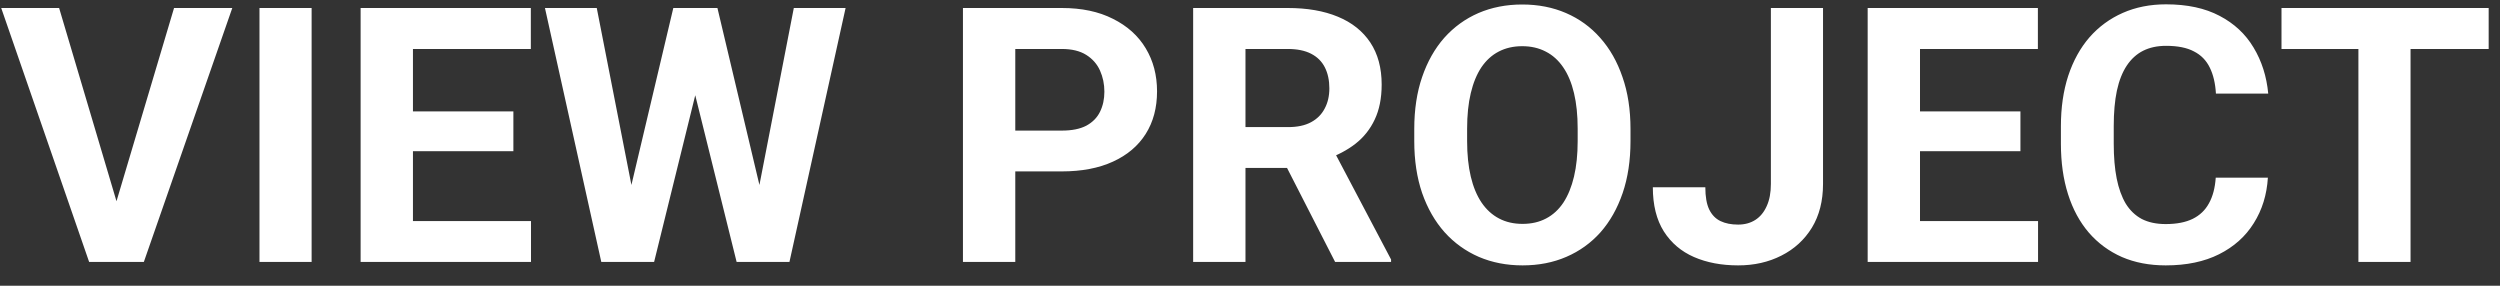 <svg xmlns="http://www.w3.org/2000/svg" width="105" height="12" viewBox="0 0 105 12" fill="none"><rect x="0" y="0" width="105" height="12" fill="#333333" stroke="none"/><path d="M4.797 8.773L7.31 0.336H9.756L6.042 11H4.431L4.797 8.773ZM2.483 0.336L4.988 8.773L5.369 11H3.743L0.051 0.336H2.483ZM13.088 0.336V11H10.898V0.336H13.088ZM22.302 9.286V11H16.626V9.286H22.302ZM17.344 0.336V11H15.146V0.336H17.344ZM21.562 4.679V6.349H16.626V4.679H21.562ZM22.295 0.336V2.057H16.626V0.336H22.295ZM26.155 9.308L28.279 0.336H29.465L29.736 1.83L27.473 11H26.199L26.155 9.308ZM25.064 0.336L26.821 9.308L26.675 11H25.254L22.888 0.336H25.064ZM31.604 9.271L33.34 0.336H35.515L33.157 11H31.736L31.604 9.271ZM30.132 0.336L32.27 9.345L32.212 11H30.938L28.66 1.823L28.953 0.336H30.132ZM44.597 7.199H41.88V5.485H44.597C45.017 5.485 45.359 5.417 45.623 5.28C45.886 5.138 46.079 4.943 46.201 4.694C46.323 4.445 46.384 4.164 46.384 3.852C46.384 3.534 46.323 3.239 46.201 2.965C46.079 2.692 45.886 2.472 45.623 2.306C45.359 2.14 45.017 2.057 44.597 2.057H42.642V11H40.444V0.336H44.597C45.432 0.336 46.148 0.487 46.743 0.79C47.344 1.088 47.803 1.5 48.12 2.028C48.438 2.555 48.596 3.158 48.596 3.837C48.596 4.525 48.438 5.121 48.12 5.624C47.803 6.127 47.344 6.515 46.743 6.789C46.148 7.062 45.432 7.199 44.597 7.199ZM50.112 0.336H54.089C54.905 0.336 55.605 0.458 56.191 0.702C56.782 0.946 57.236 1.308 57.554 1.786C57.871 2.265 58.03 2.853 58.03 3.551C58.03 4.123 57.932 4.613 57.737 5.023C57.546 5.429 57.275 5.768 56.924 6.042C56.577 6.31 56.169 6.525 55.701 6.686L55.005 7.052H51.548L51.533 5.338H54.104C54.49 5.338 54.81 5.27 55.063 5.133C55.317 4.997 55.508 4.806 55.635 4.562C55.767 4.318 55.833 4.035 55.833 3.712C55.833 3.371 55.769 3.075 55.642 2.826C55.515 2.577 55.322 2.387 55.063 2.255C54.805 2.123 54.48 2.057 54.089 2.057H52.31V11H50.112V0.336ZM56.074 11L53.643 6.247L55.964 6.232L58.425 10.898V11H56.074ZM68.481 5.419V5.924C68.481 6.735 68.372 7.462 68.152 8.107C67.932 8.751 67.622 9.301 67.222 9.755C66.821 10.204 66.343 10.548 65.786 10.788C65.234 11.027 64.622 11.146 63.948 11.146C63.279 11.146 62.666 11.027 62.109 10.788C61.558 10.548 61.079 10.204 60.674 9.755C60.269 9.301 59.954 8.751 59.729 8.107C59.509 7.462 59.399 6.735 59.399 5.924V5.419C59.399 4.604 59.509 3.876 59.729 3.236C59.949 2.592 60.259 2.042 60.659 1.588C61.065 1.134 61.543 0.788 62.095 0.548C62.651 0.309 63.264 0.189 63.933 0.189C64.607 0.189 65.22 0.309 65.772 0.548C66.328 0.788 66.807 1.134 67.207 1.588C67.612 2.042 67.925 2.592 68.144 3.236C68.369 3.876 68.481 4.604 68.481 5.419ZM66.262 5.924V5.404C66.262 4.838 66.211 4.34 66.108 3.91C66.006 3.48 65.855 3.119 65.654 2.826C65.454 2.533 65.21 2.313 64.922 2.167C64.634 2.016 64.304 1.94 63.933 1.94C63.562 1.94 63.232 2.016 62.944 2.167C62.661 2.313 62.419 2.533 62.219 2.826C62.024 3.119 61.875 3.48 61.773 3.91C61.67 4.34 61.619 4.838 61.619 5.404V5.924C61.619 6.486 61.67 6.984 61.773 7.418C61.875 7.848 62.026 8.212 62.227 8.51C62.427 8.803 62.671 9.025 62.959 9.176C63.247 9.328 63.577 9.403 63.948 9.403C64.319 9.403 64.648 9.328 64.936 9.176C65.225 9.025 65.466 8.803 65.662 8.51C65.857 8.212 66.006 7.848 66.108 7.418C66.211 6.984 66.262 6.486 66.262 5.924ZM74.377 7.726V0.336H76.567V7.726C76.567 8.439 76.411 9.052 76.099 9.564C75.786 10.072 75.359 10.463 74.817 10.736C74.28 11.01 73.674 11.146 73.001 11.146C72.302 11.146 71.685 11.029 71.147 10.795C70.61 10.56 70.188 10.202 69.88 9.718C69.573 9.23 69.419 8.612 69.419 7.865H71.624C71.624 8.256 71.677 8.566 71.785 8.795C71.897 9.025 72.056 9.188 72.261 9.286C72.466 9.384 72.712 9.433 73.001 9.433C73.279 9.433 73.52 9.367 73.726 9.235C73.931 9.103 74.089 8.91 74.202 8.656C74.319 8.402 74.377 8.092 74.377 7.726ZM85.598 9.286V11H79.922V9.286H85.598ZM80.64 0.336V11H78.442V0.336H80.64ZM84.858 4.679V6.349H79.922V4.679H84.858ZM85.591 0.336V2.057H79.922V0.336H85.591ZM93.061 7.462H95.251C95.207 8.18 95.01 8.817 94.658 9.374C94.311 9.931 93.826 10.365 93.201 10.678C92.581 10.99 91.834 11.146 90.96 11.146C90.276 11.146 89.663 11.029 89.121 10.795C88.579 10.556 88.115 10.214 87.73 9.77C87.349 9.325 87.058 8.788 86.858 8.158C86.658 7.528 86.558 6.823 86.558 6.042V5.302C86.558 4.521 86.66 3.815 86.865 3.185C87.075 2.55 87.373 2.011 87.759 1.566C88.149 1.122 88.616 0.78 89.158 0.541C89.7 0.302 90.305 0.182 90.974 0.182C91.863 0.182 92.612 0.343 93.223 0.666C93.838 0.988 94.314 1.432 94.651 1.999C94.993 2.565 95.198 3.209 95.266 3.932H93.069C93.044 3.502 92.959 3.139 92.812 2.841C92.666 2.538 92.444 2.311 92.146 2.16C91.853 2.003 91.462 1.925 90.974 1.925C90.608 1.925 90.288 1.994 90.015 2.13C89.741 2.267 89.512 2.475 89.326 2.753C89.141 3.031 89.001 3.383 88.909 3.808C88.821 4.228 88.777 4.721 88.777 5.287V6.042C88.777 6.593 88.818 7.079 88.901 7.499C88.984 7.914 89.111 8.266 89.282 8.554C89.458 8.837 89.683 9.052 89.956 9.198C90.234 9.34 90.569 9.411 90.96 9.411C91.418 9.411 91.797 9.337 92.095 9.191C92.393 9.044 92.62 8.827 92.776 8.539C92.937 8.251 93.032 7.892 93.061 7.462ZM101.243 0.336V11H99.053V0.336H101.243ZM104.524 0.336V2.057H95.823V0.336H104.524Z" fill="white"></path></svg>